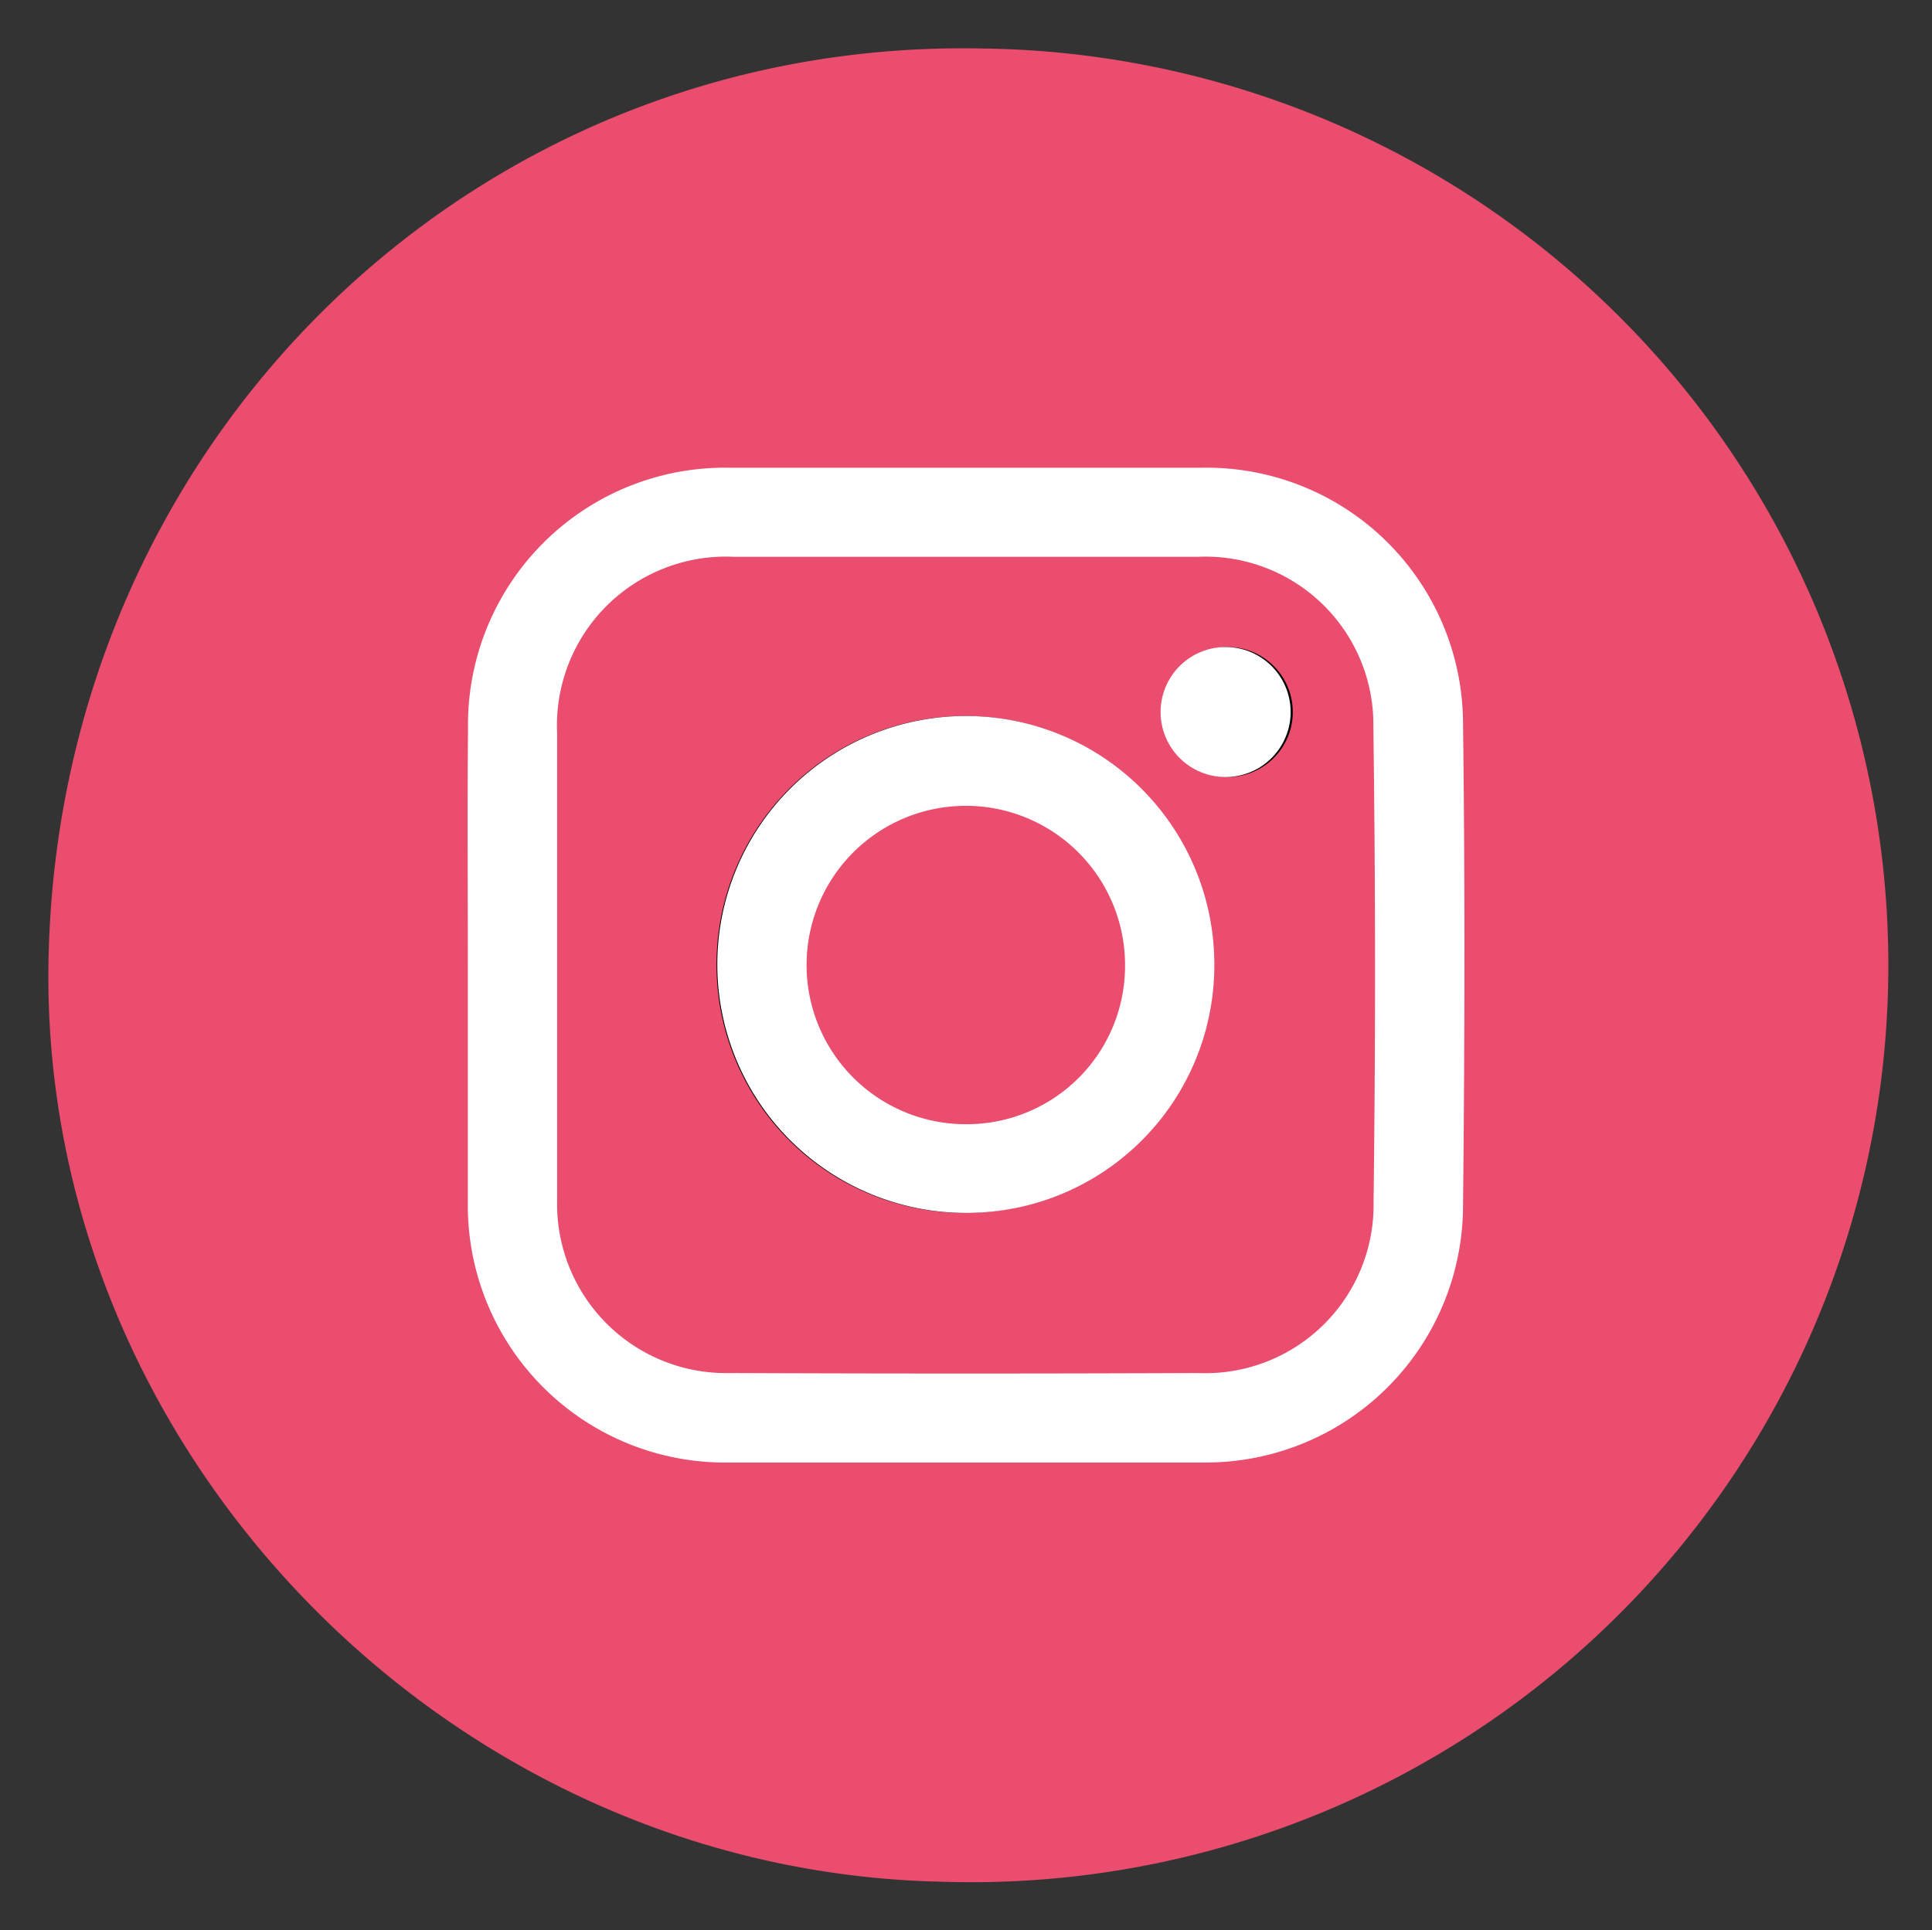 <?xml version="1.0" encoding="UTF-8"?> <svg xmlns="http://www.w3.org/2000/svg" id="Layer_1" data-name="Layer 1" viewBox="0 0 101.92 101.85"><rect x="0" y="0" width="101.92" height="101.85" fill="#333333" stroke="none"/><defs><style>.cls-1{fill:#ea4d6d;}.cls-2{fill:#fff;}</style></defs><title>Icon</title><path class="cls-1" d="M2.56,50.65C3.08,23.34,24.9,2,51.83,2.56a48.38,48.38,0,1,1-2.19,96.73C23.58,98.73,2.06,76.49,2.56,50.65Z"></path><path class="cls-2" d="M24.68,50.93c0,4.15,0,8.3,0,12.46A13.57,13.57,0,0,0,38.53,77.17q12.46,0,24.91,0A13.57,13.57,0,0,0,77.18,63.65c.09-8.5.11-17,0-25.5A13.53,13.53,0,0,0,63.42,24.68q-12.46,0-24.91,0a13.56,13.56,0,0,0-13.82,13.8C24.65,42.63,24.68,46.78,24.68,50.93Z"></path><path class="cls-1" d="M72.46,63.45a8.87,8.87,0,0,1-9.22,9q-12.35.05-24.7,0a8.92,8.92,0,0,1-9.15-9.07c0-.13,0-.26,0-.39V50.93c0-4.08,0-8.17,0-12.25a8.91,8.91,0,0,1,9.31-9.3q12.25,0,24.5,0a8.86,8.86,0,0,1,9.25,9Q72.62,50.9,72.46,63.45Z"></path><path d="M50.91,64A13.11,13.11,0,1,0,37.8,51,13.09,13.09,0,0,0,50.91,64Z"></path><path d="M64.75,41a3.43,3.43,0,1,0-3.41-3.49A3.48,3.48,0,0,0,64.75,41Z"></path><path class="cls-2" d="M50.91,64A13.11,13.11,0,1,1,64.06,51,13.06,13.06,0,0,1,50.91,64Z"></path><path class="cls-2" d="M50.93,59.32a8.4,8.4,0,1,0,0-16.79,8.4,8.4,0,0,0,0,16.79Z"></path><path class="cls-2" d="M64.75,41a3.43,3.43,0,1,1,.15-6.85A3.43,3.43,0,0,1,64.75,41Z"></path><path class="cls-1" d="M50.93,59.32a8.4,8.4,0,1,1,8.42-8.4A8.35,8.35,0,0,1,50.93,59.32Z"></path></svg> 